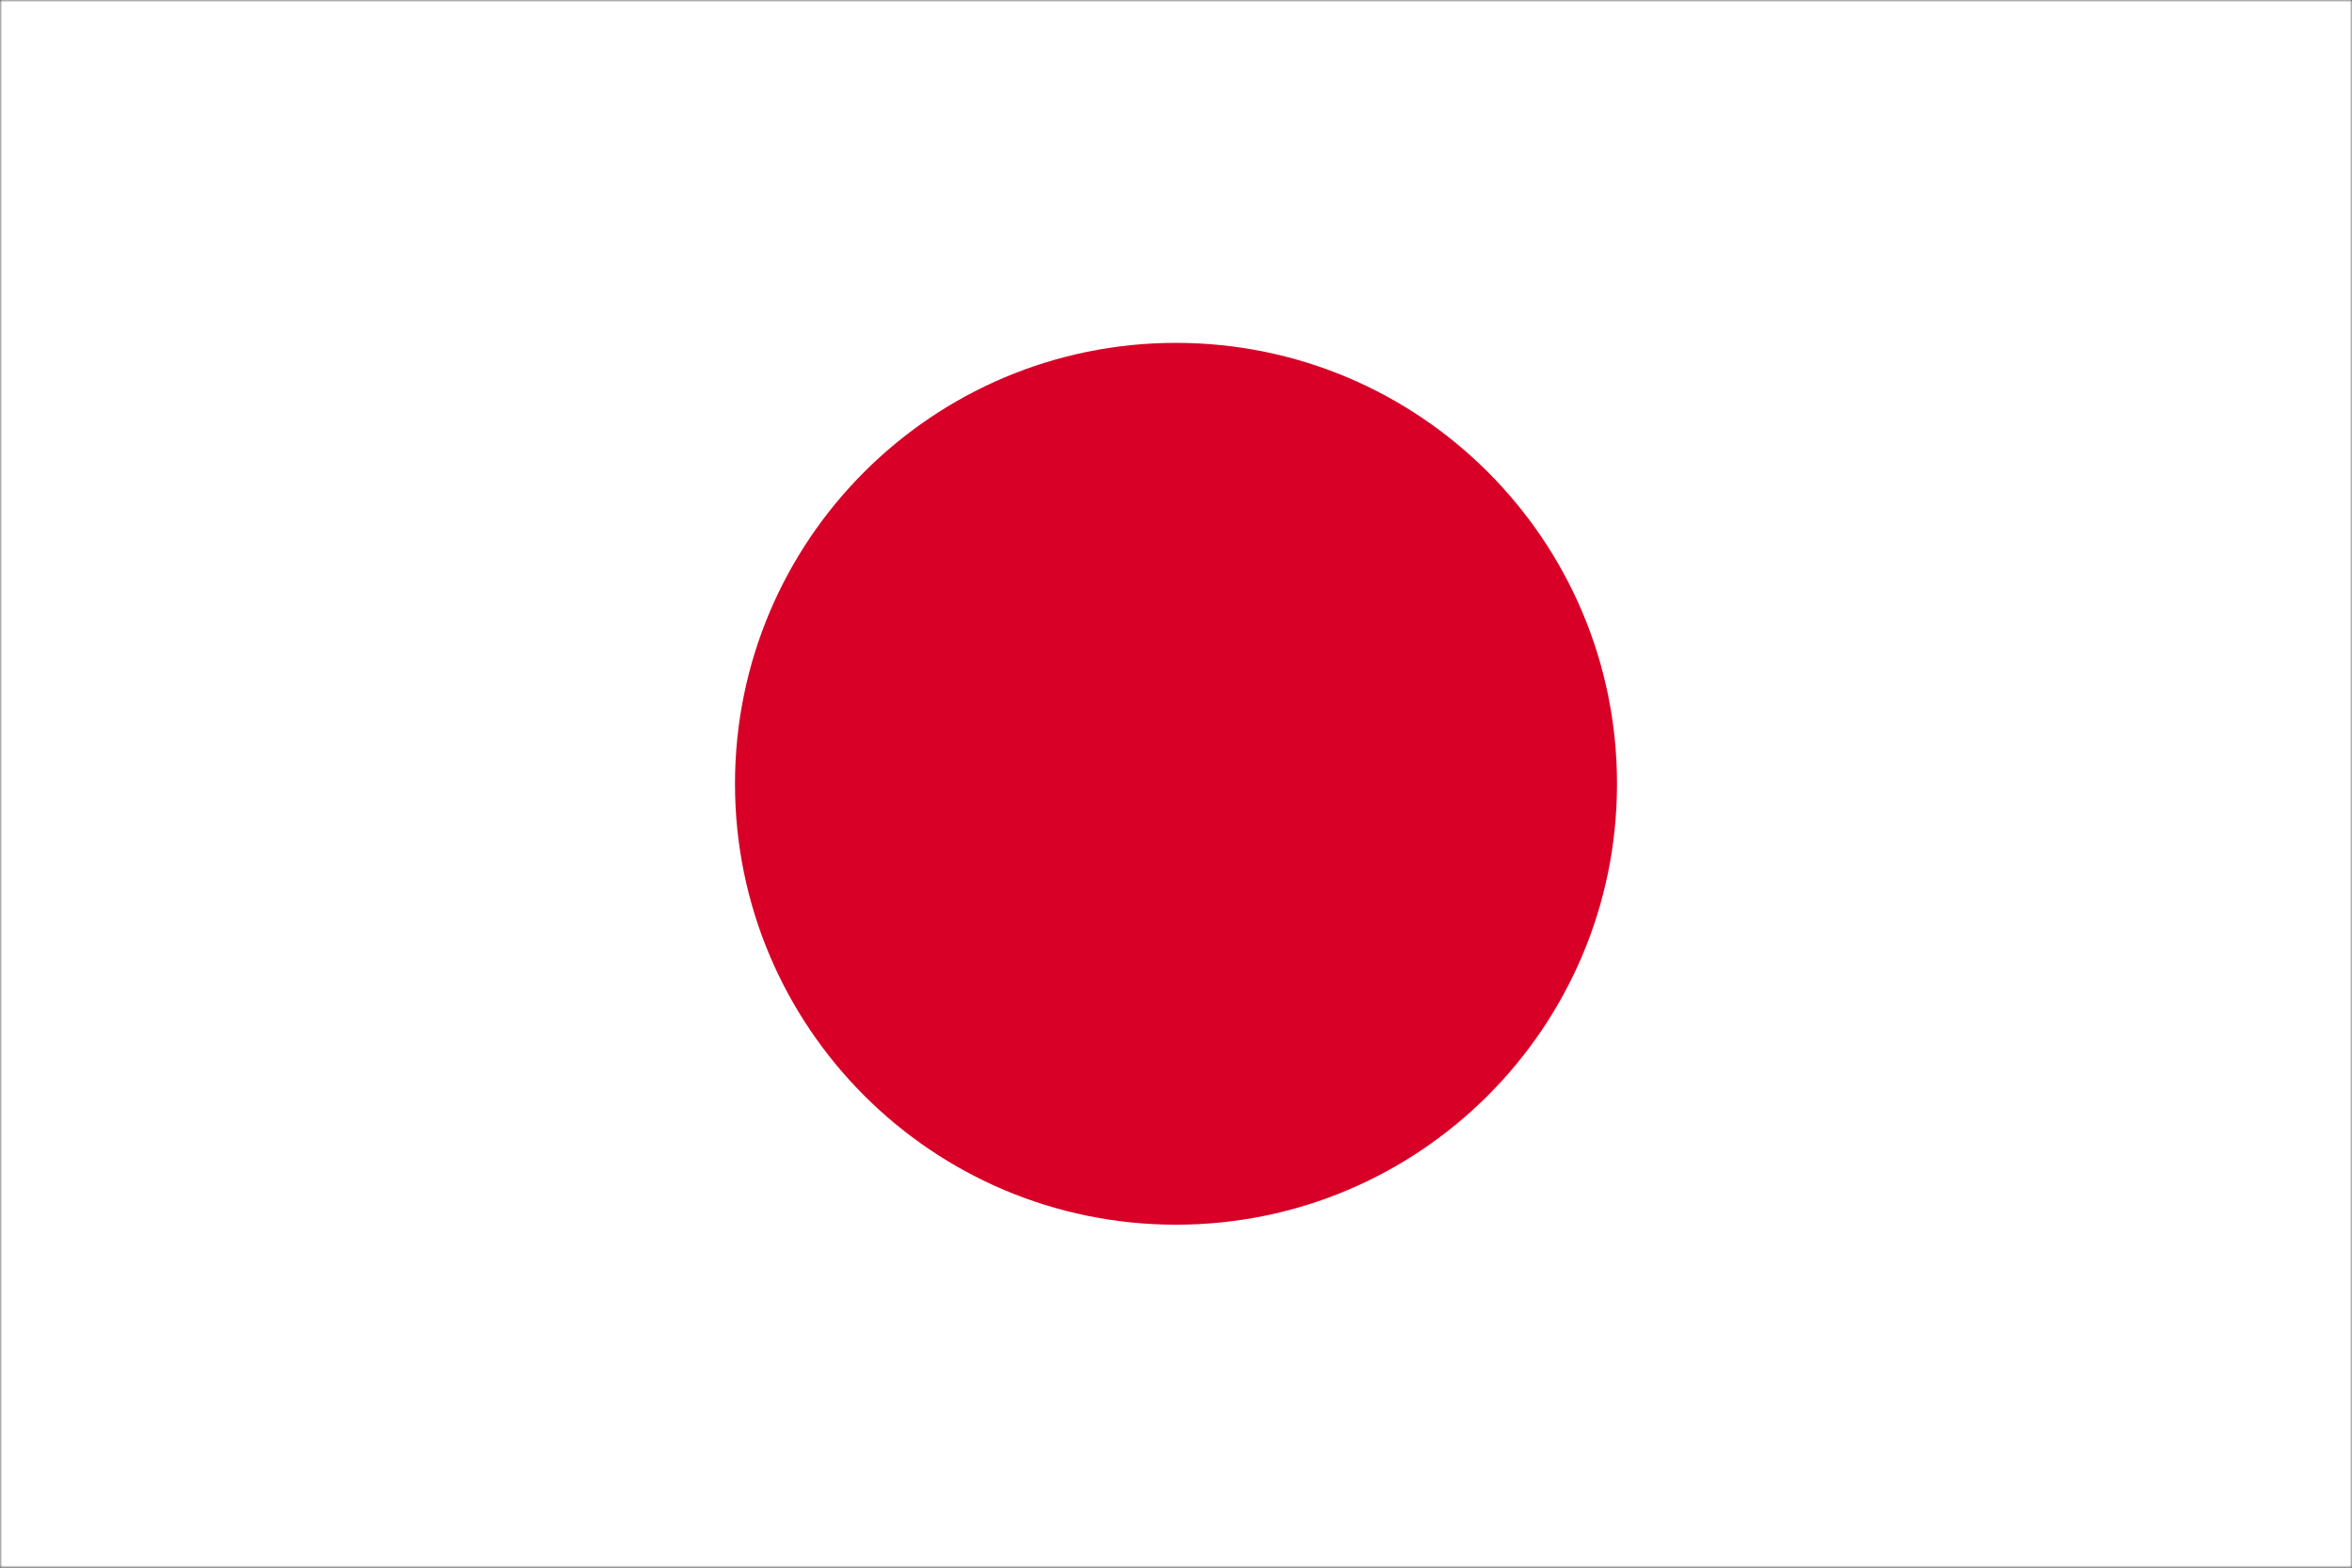 <svg width="513" height="342" viewBox="0 0 513 342" fill="none" xmlns="http://www.w3.org/2000/svg">
<rect x="0" y="0" width="513" height="342" fill="#333333" stroke="none"/>
<g clip-path="url(#clip0_226_42)">
<mask id="mask0_226_42" style="mask-type:luminance" maskUnits="userSpaceOnUse" x="0" y="-1" width="513" height="343">
<path d="M513 -0.007H0V341.993H513V-0.007Z" fill="white"/>
</mask>
<g mask="url(#mask0_226_42)">
<path d="M0 -0.009H513V341.994H0V-0.009Z" fill="white"/>
<path d="M256.501 267.174C309.624 267.174 352.688 224.11 352.688 170.987C352.688 117.864 309.624 74.799 256.501 74.799C203.378 74.799 160.312 117.864 160.312 170.987C160.312 224.11 203.378 267.174 256.501 267.174Z" fill="#D80027"/>
</g>
</g>
<defs>
<clipPath id="clip0_226_42">
<rect width="513" height="342" fill="white"/>
</clipPath>
</defs>
</svg>
